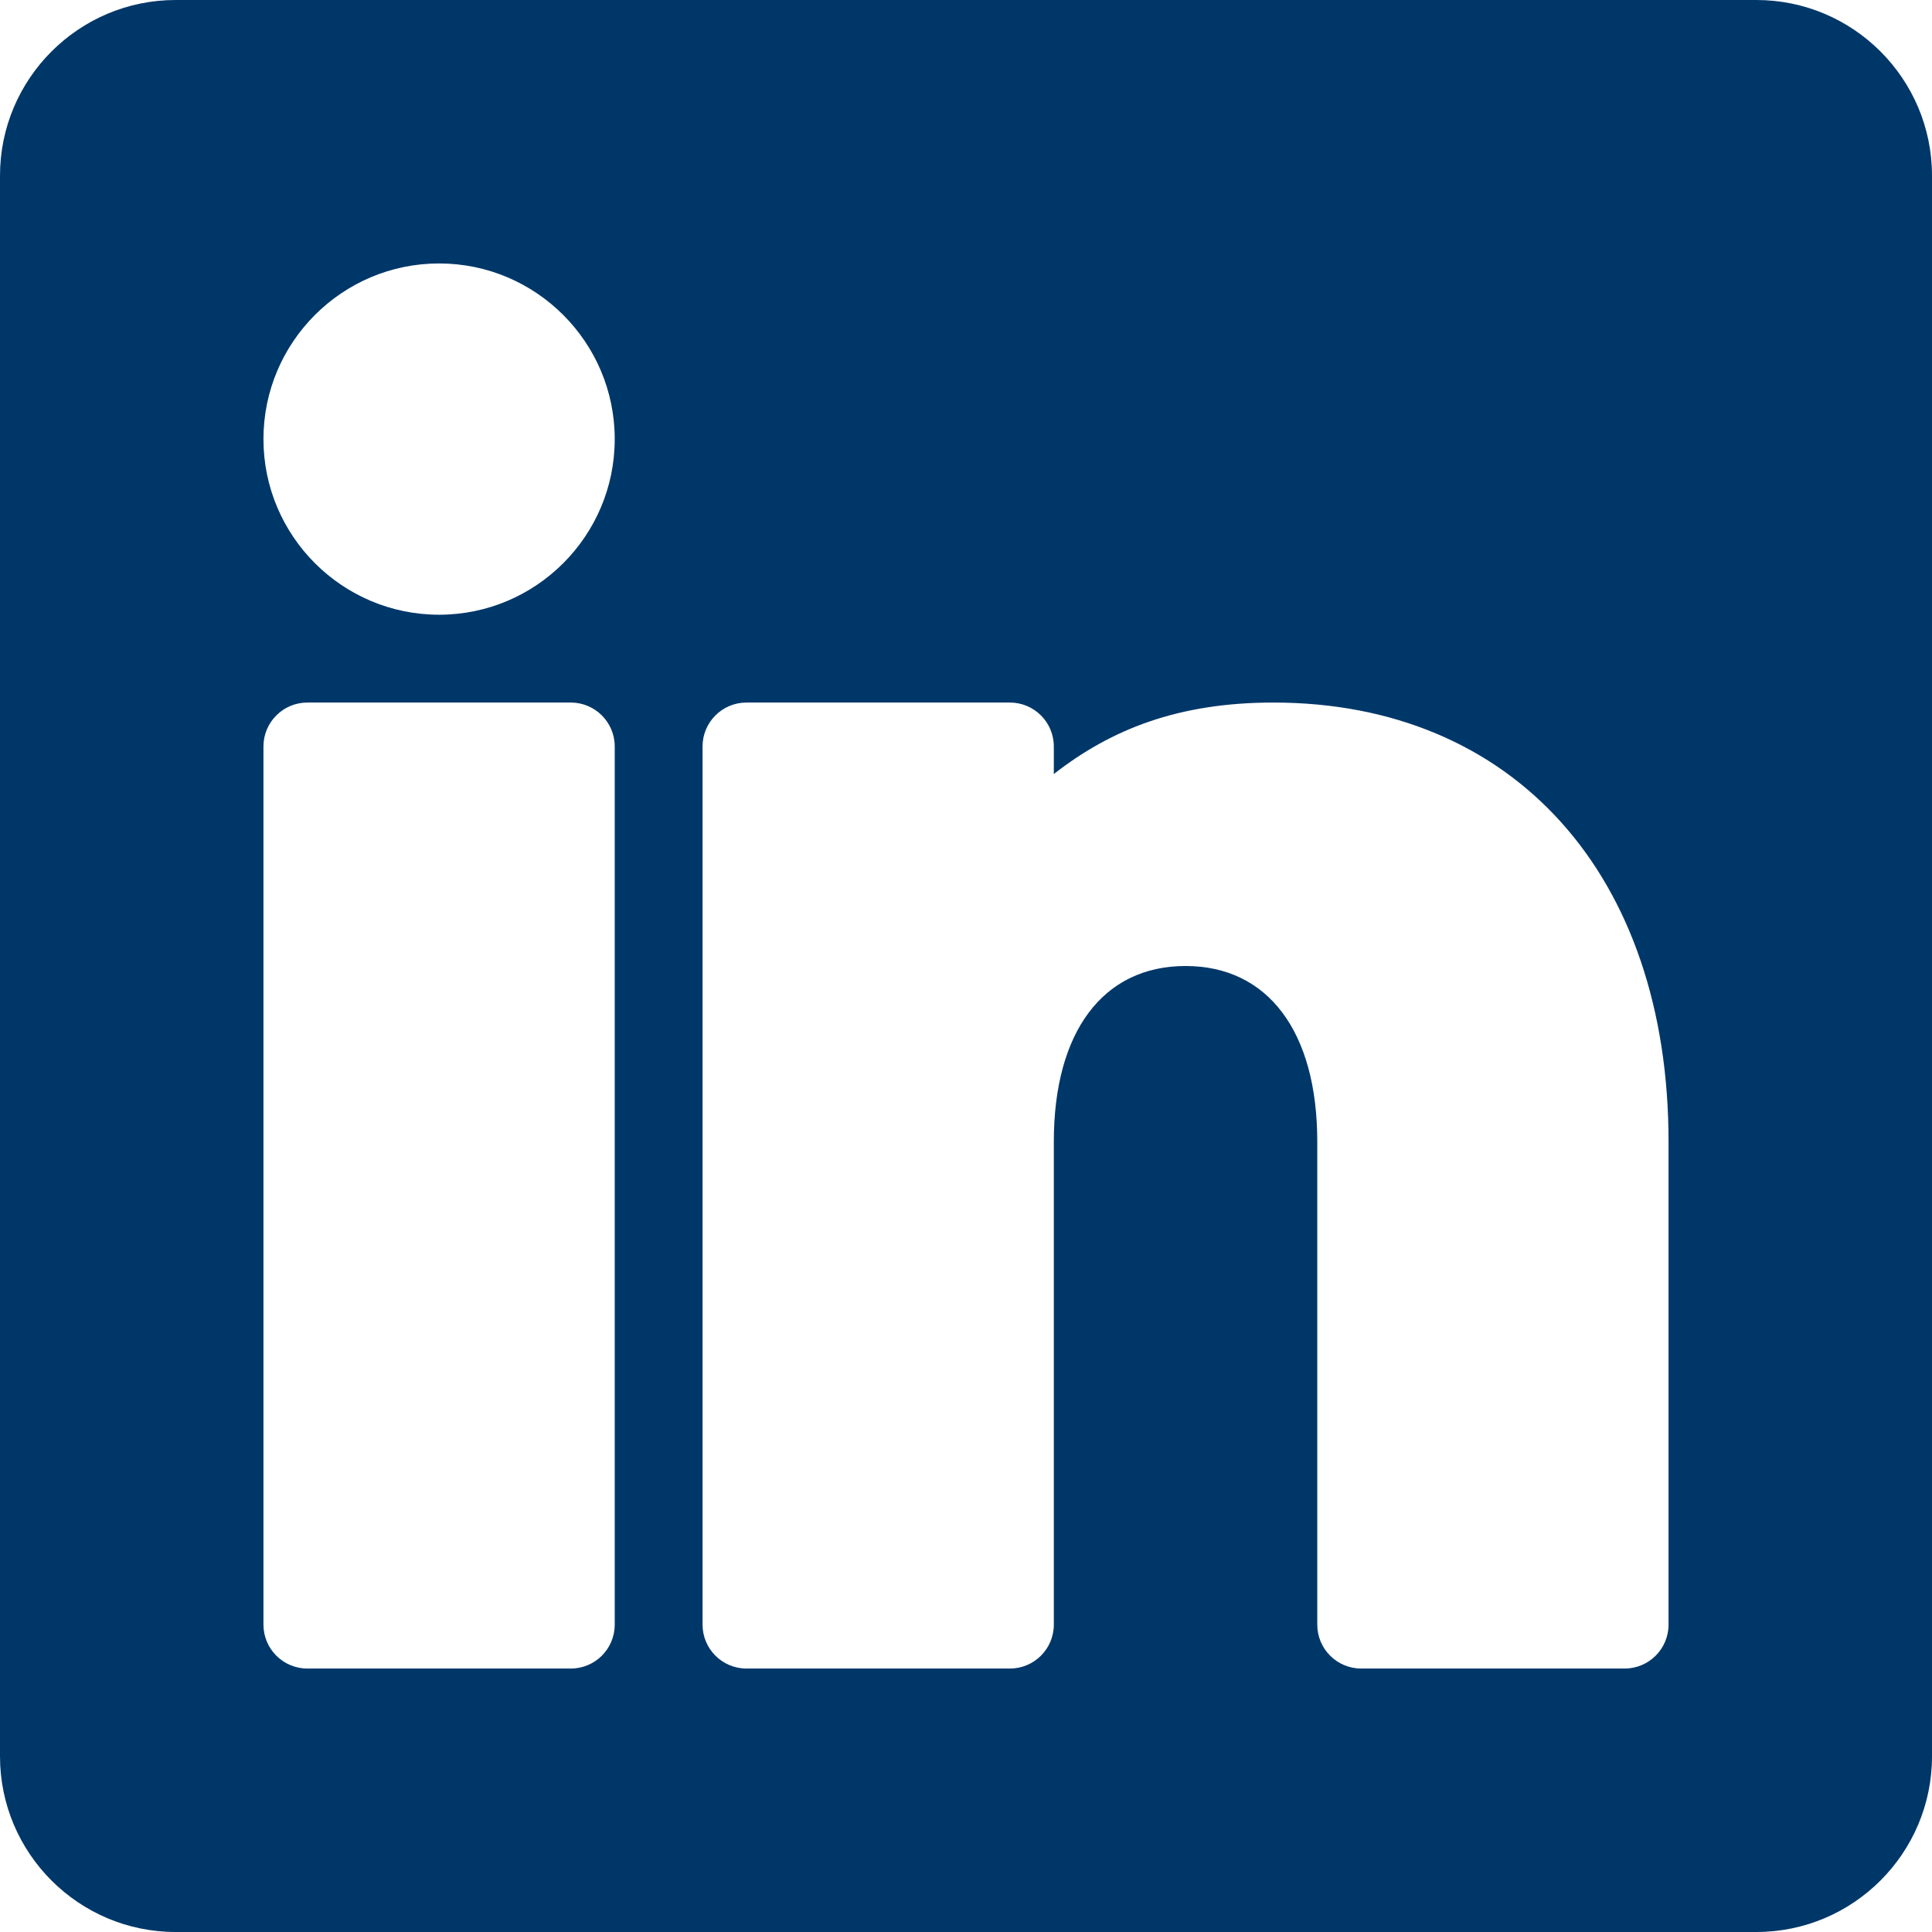 <svg version="1.2" xmlns="http://www.w3.org/2000/svg" xmlns:xlink="http://www.w3.org/1999/xlink" overflow="visible" preserveAspectRatio="none" viewBox="0 0 22 22" width="22" height="22"><g transform="translate(0, 0)"><g transform="translate(0, 0) rotate(0)"><path style="stroke-width: 0; stroke-linecap: butt; stroke-linejoin: miter; fill: rgb(0, 55, 105);" d="M19,18.5c0,0.276 -0.224,0.5 -0.5,0.5h-3c-0.276,0 -0.5,-0.224 -0.5,-0.5v-5.5c0,-1.252 -0.561,-2 -1.5,-2c-0.939,0 -1.5,0.748 -1.5,2v5.5c0,0.276 -0.224,0.5 -0.5,0.5h-3c-0.276,0 -0.5,-0.224 -0.5,-0.5v-10c0,-0.276 0.224,-0.5 0.5,-0.5h3c0.276,0 0.5,0.224 0.5,0.5v0.314c0.65,-0.508 1.416,-0.814 2.5,-0.814c2.733,0 4.5,1.962 4.5,5zM5,7c-1.103,0 -2,-0.897 -2,-2c0,-1.103 0.897,-2 2,-2c1.103,0 2,0.897 2,2c0,1.103 -0.897,2 -2,2zM7,18.5c0,0.276 -0.224,0.5 -0.5,0.5h-3c-0.276,0 -0.5,-0.224 -0.5,-0.5v-10c0,-0.276 0.224,-0.5 0.5,-0.5h3c0.276,0 0.5,0.224 0.5,0.5zM20,0h-18c-1.103,0 -2,0.897 -2,2v18c0,1.103 0.897,2 2,2h18c1.103,0 2,-0.897 2,-2v-18c0,-1.103 -0.897,-2 -2,-2z" vector-effect="non-scaling-stroke"/></g><defs><path id="path-1738567347843456" d="M19,18.5c0,0.276 -0.224,0.5 -0.5,0.5h-3c-0.276,0 -0.5,-0.224 -0.5,-0.5v-5.5c0,-1.252 -0.561,-2 -1.5,-2c-0.939,0 -1.5,0.748 -1.5,2v5.5c0,0.276 -0.224,0.5 -0.5,0.5h-3c-0.276,0 -0.5,-0.224 -0.5,-0.5v-10c0,-0.276 0.224,-0.5 0.5,-0.5h3c0.276,0 0.5,0.224 0.5,0.5v0.314c0.65,-0.508 1.416,-0.814 2.5,-0.814c2.733,0 4.5,1.962 4.5,5zM5,7c-1.103,0 -2,-0.897 -2,-2c0,-1.103 0.897,-2 2,-2c1.103,0 2,0.897 2,2c0,1.103 -0.897,2 -2,2zM7,18.5c0,0.276 -0.224,0.5 -0.5,0.5h-3c-0.276,0 -0.5,-0.224 -0.5,-0.5v-10c0,-0.276 0.224,-0.5 0.5,-0.5h3c0.276,0 0.5,0.224 0.5,0.5zM20,0h-18c-1.103,0 -2,0.897 -2,2v18c0,1.103 0.897,2 2,2h18c1.103,0 2,-0.897 2,-2v-18c0,-1.103 -0.897,-2 -2,-2z" vector-effect="non-scaling-stroke"/></defs></g></svg>